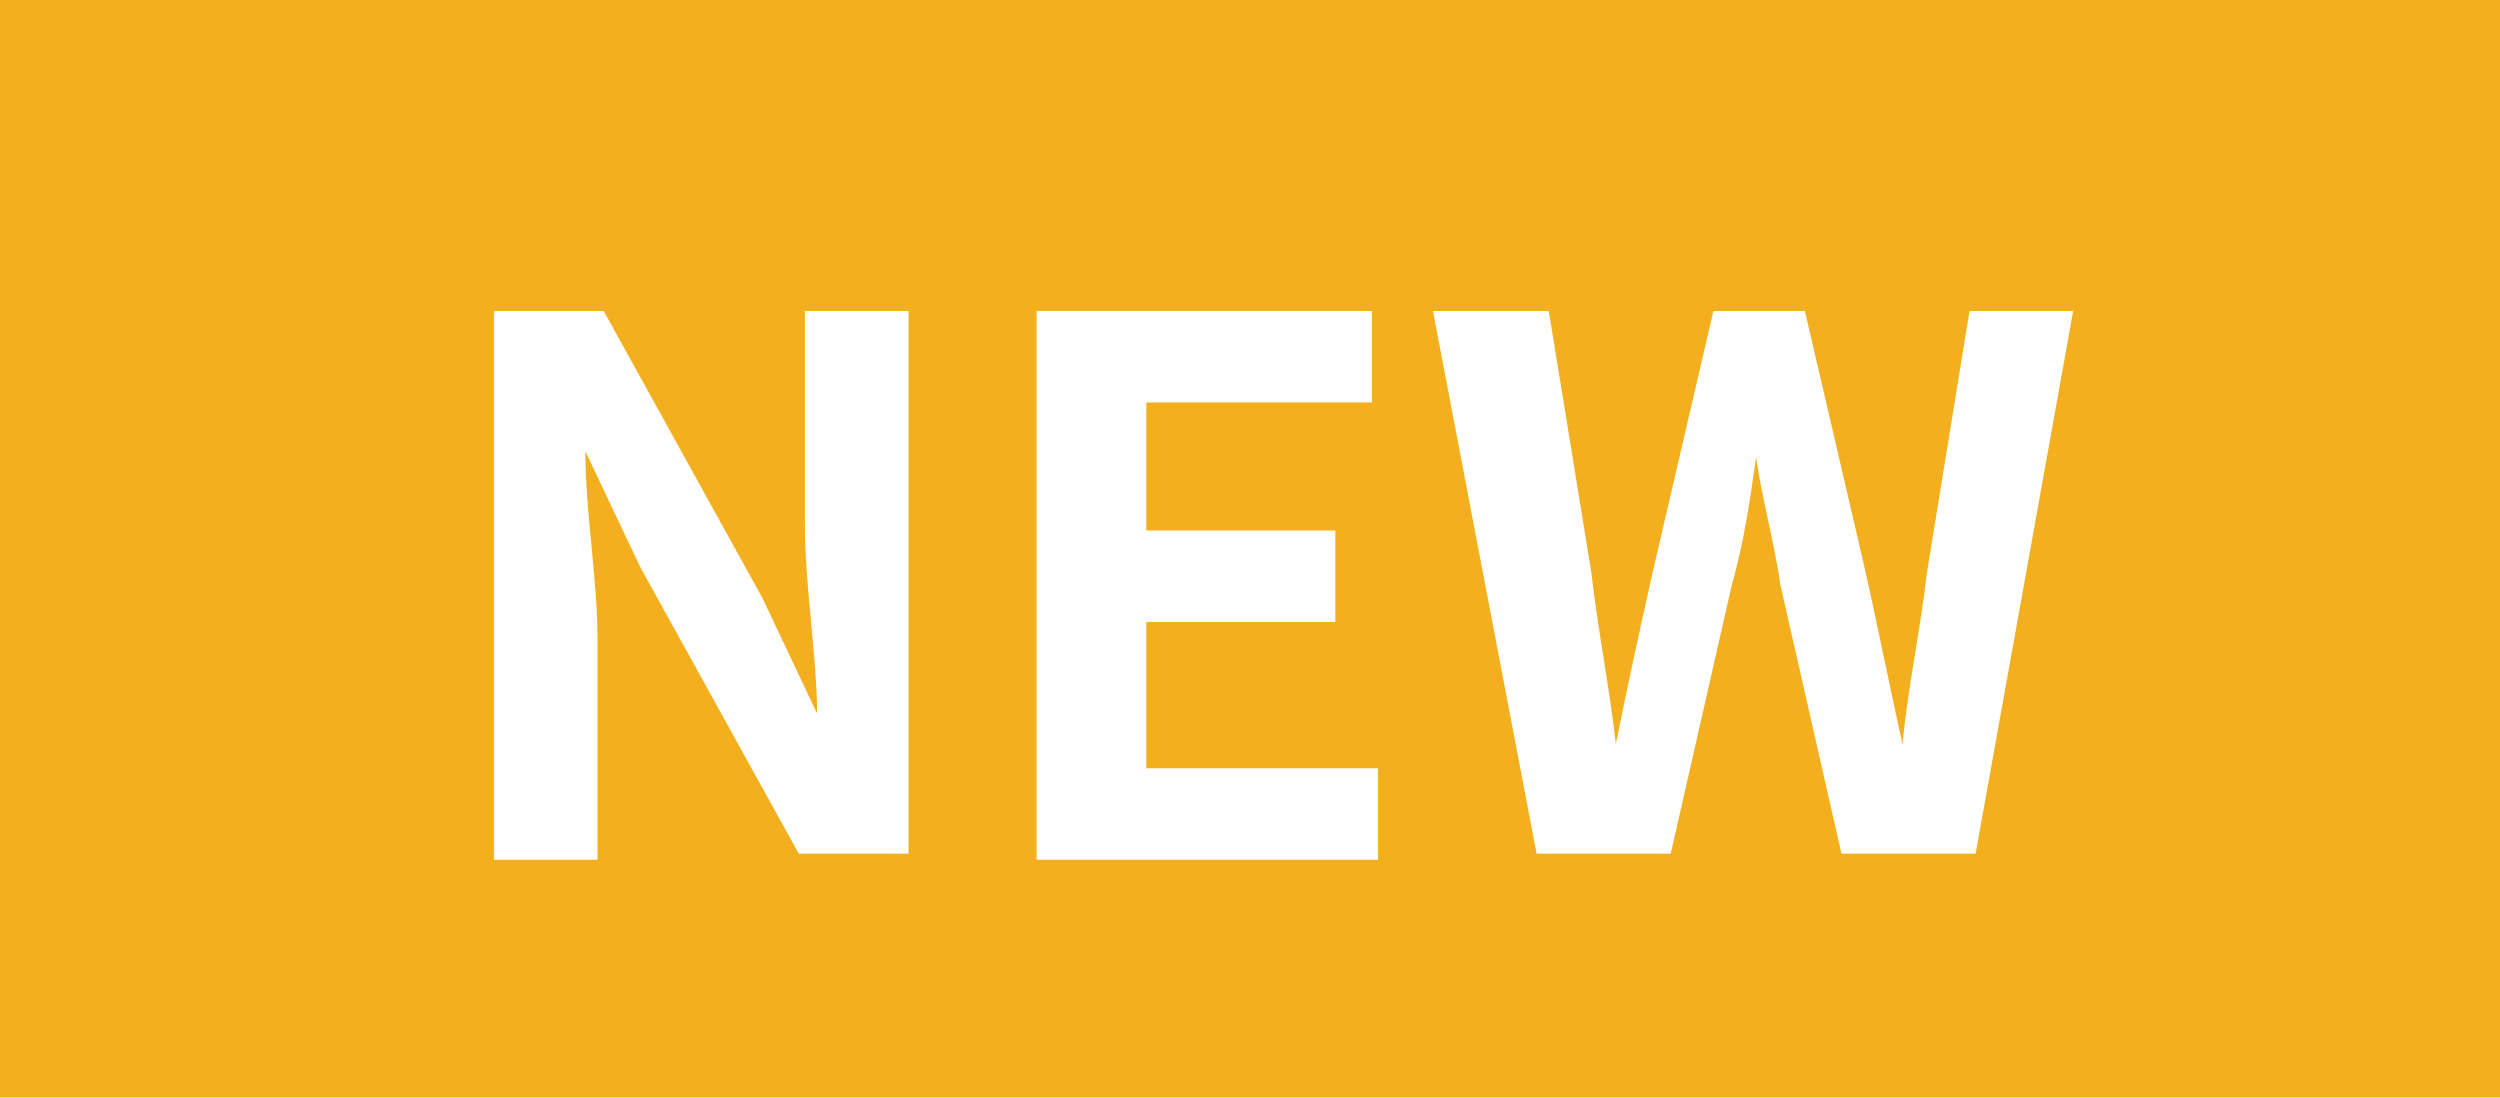 <?xml version="1.0" encoding="UTF-8"?>
<svg id="_レイヤー_1" data-name="レイヤー_1" xmlns="http://www.w3.org/2000/svg" version="1.1" viewBox="0 0 41 18">
  <!-- Generator: Adobe Illustrator 29.8.1, SVG Export Plug-In . SVG Version: 2.1.1 Build 2)  -->
  <defs>
    <style>
      .st0 {
        fill: #f3af1e;
      }

      .st1 {
        fill: #fff;
      }

      .st2 {
        isolation: isolate;
      }
    </style>
  </defs>
  <g id="new_icon">
    <rect id="_長方形_1963" data-name="長方形_1963" class="st0" y="0" width="41" height="18"/>
    <g id="NEW" class="st2">
      <g class="st2">
        <path class="st1" d="M8.1,5.1h1.8l2.6,4.7.9,1.9h0c0-.9-.2-2.1-.2-3.1v-3.5h1.7v8.9h-1.8l-2.6-4.7-.9-1.9h0c0,1,.2,2.1.2,3.1v3.6h-1.7V5.1Z"/>
        <path class="st1" d="M17.1,5.1h5.4v1.5h-3.7v2.1h3.1v1.5h-3.1v2.4h3.8v1.5h-5.6V5.1Z"/>
        <path class="st1" d="M23.6,5.1h1.8l.7,4.3c.1.9.3,1.9.4,2.8h0c.2-1,.4-1.9.6-2.8l1-4.3h1.5l1,4.3c.2.9.4,1.9.6,2.8h0c.1-1,.3-1.9.4-2.8l.7-4.3h1.7l-1.6,8.9h-2.2l-1-4.4c-.1-.7-.3-1.4-.4-2.1h0c-.1.7-.2,1.4-.4,2.1l-1,4.4h-2.2l-1.7-8.9Z"/>
      </g>
    </g>
  </g>
</svg>